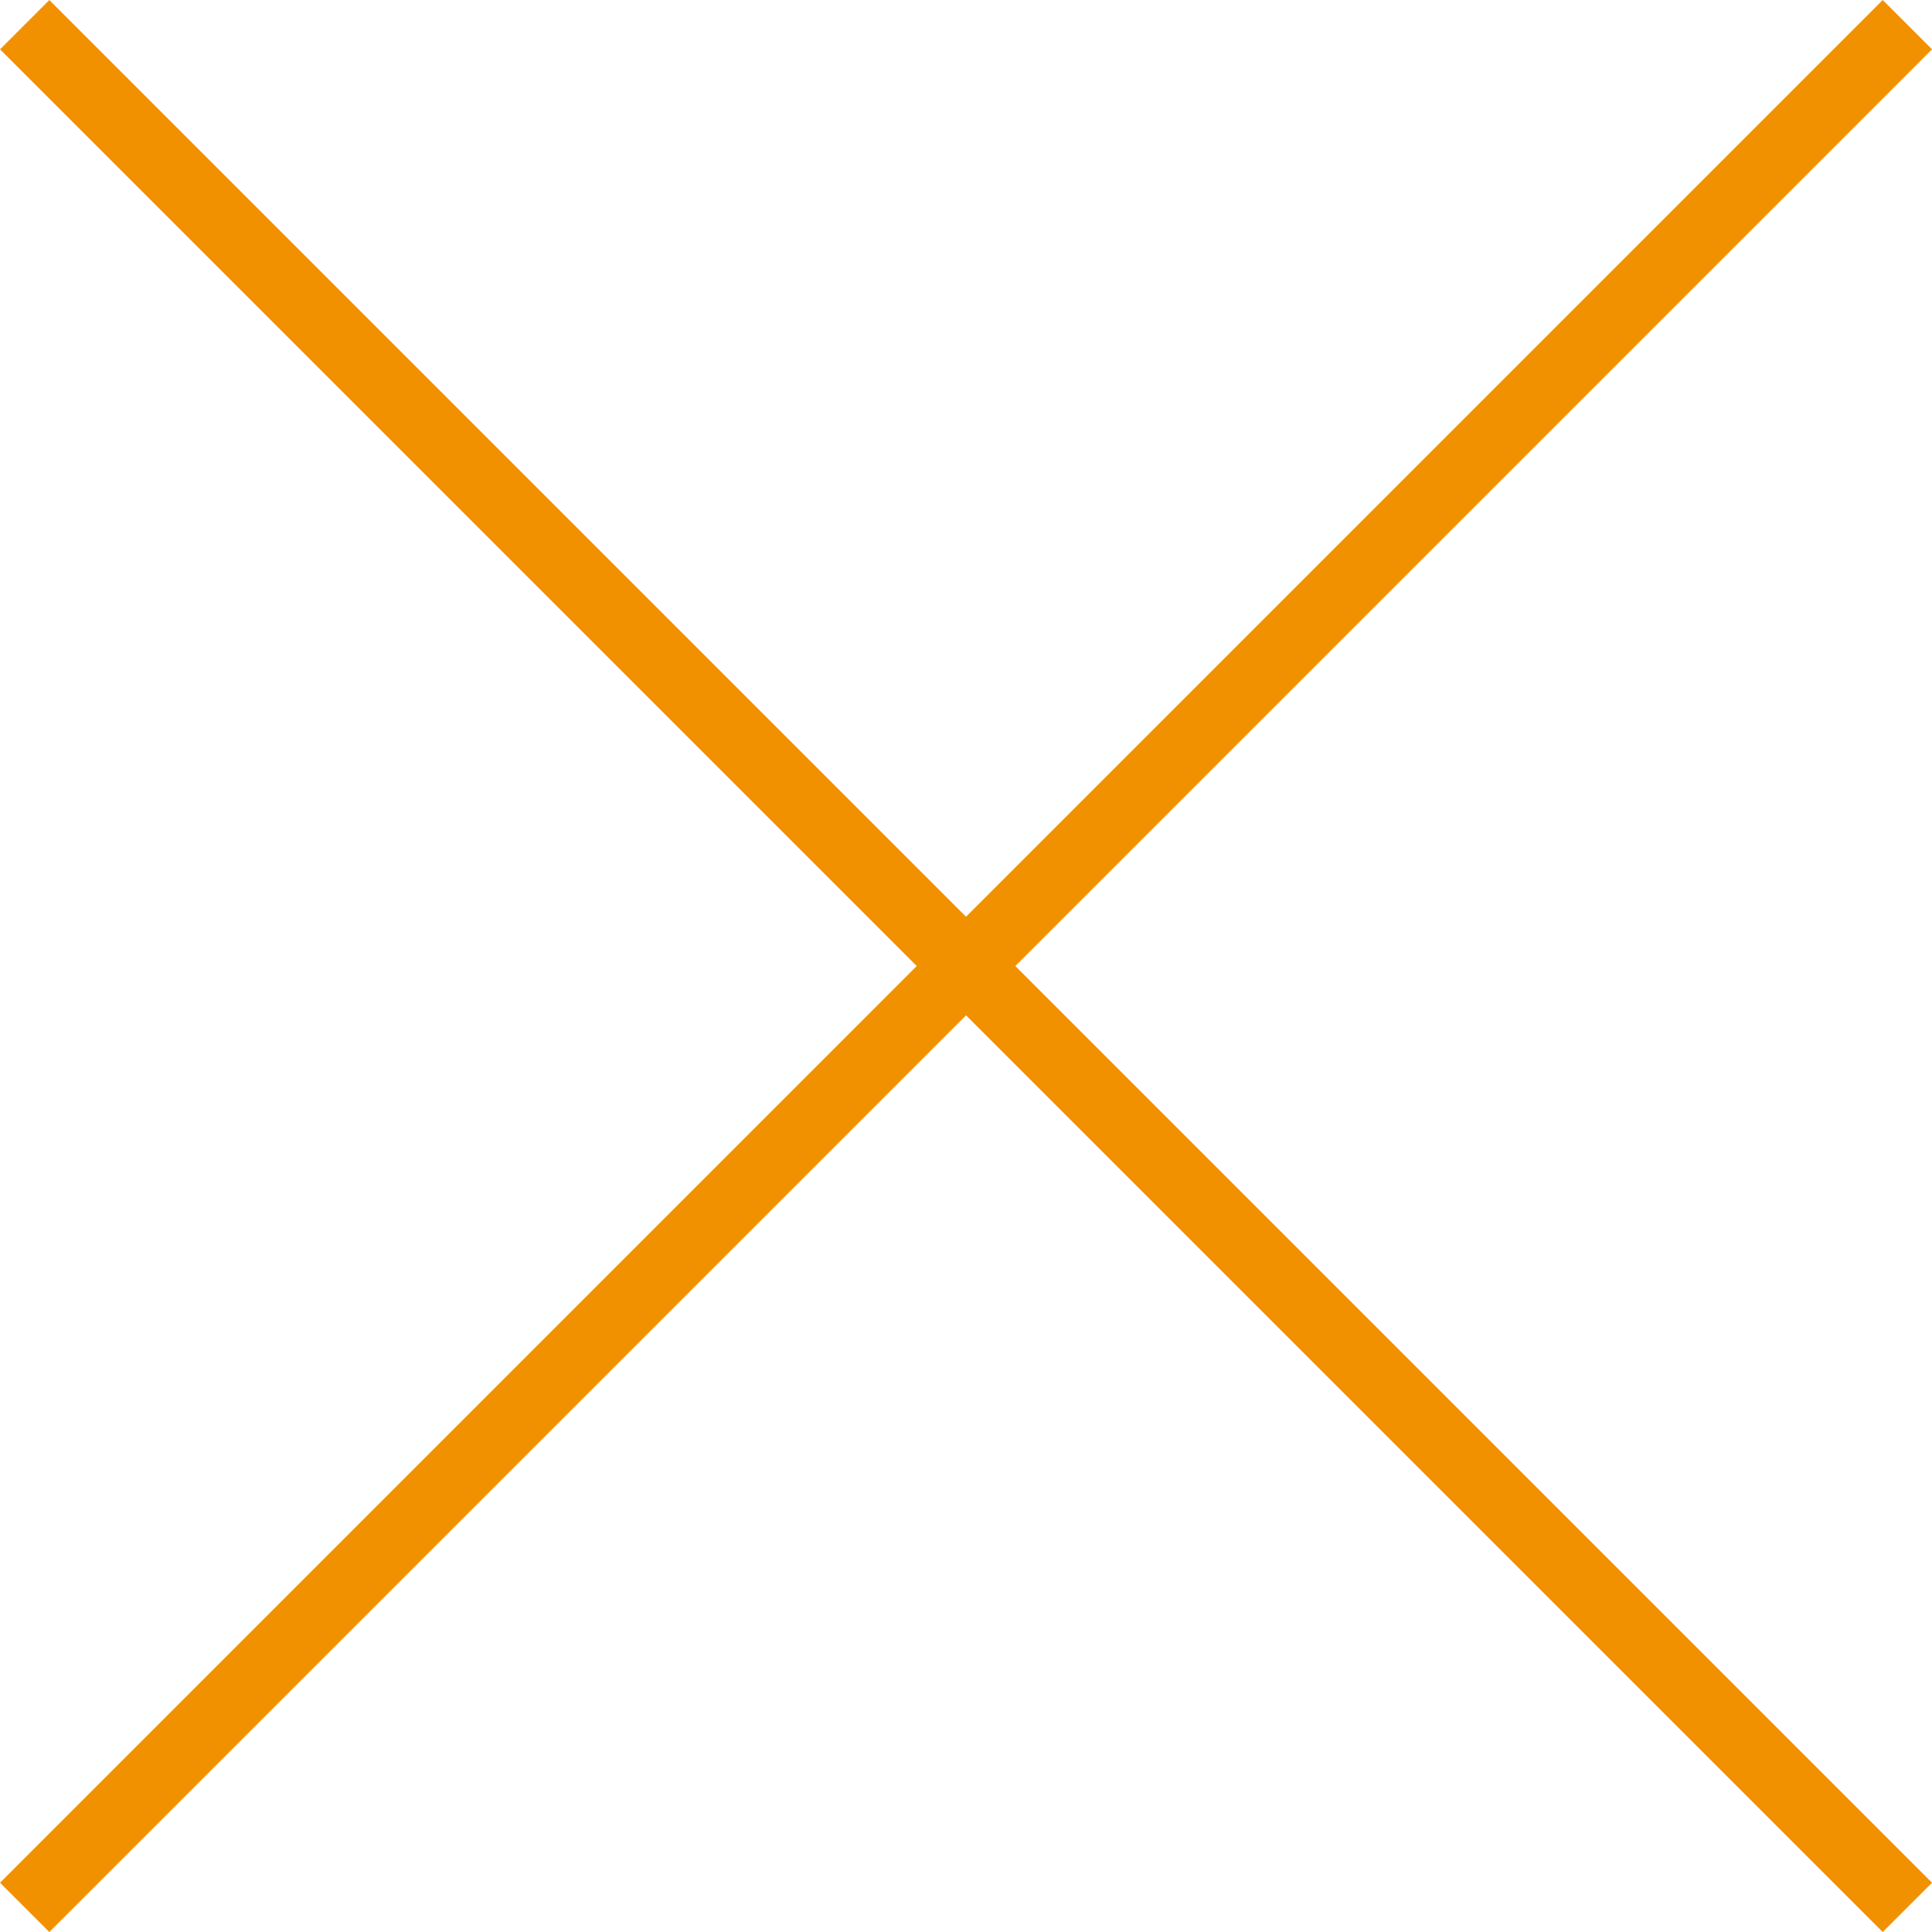 <svg xmlns="http://www.w3.org/2000/svg" width="27.707" height="27.707" viewBox="0 0 27.707 27.707">
    <g data-name="Grupo 9521">
        <path data-name="Línea 1448" transform="translate(.354 .354)" style="fill:none;stroke:#f29100" d="m0 0 27 27"/>
        <path data-name="Línea 1449" transform="rotate(-90 13.854 13.5)" style="fill:none;stroke:#f29100" d="m0 0 27 27"/>
    </g>
</svg>
